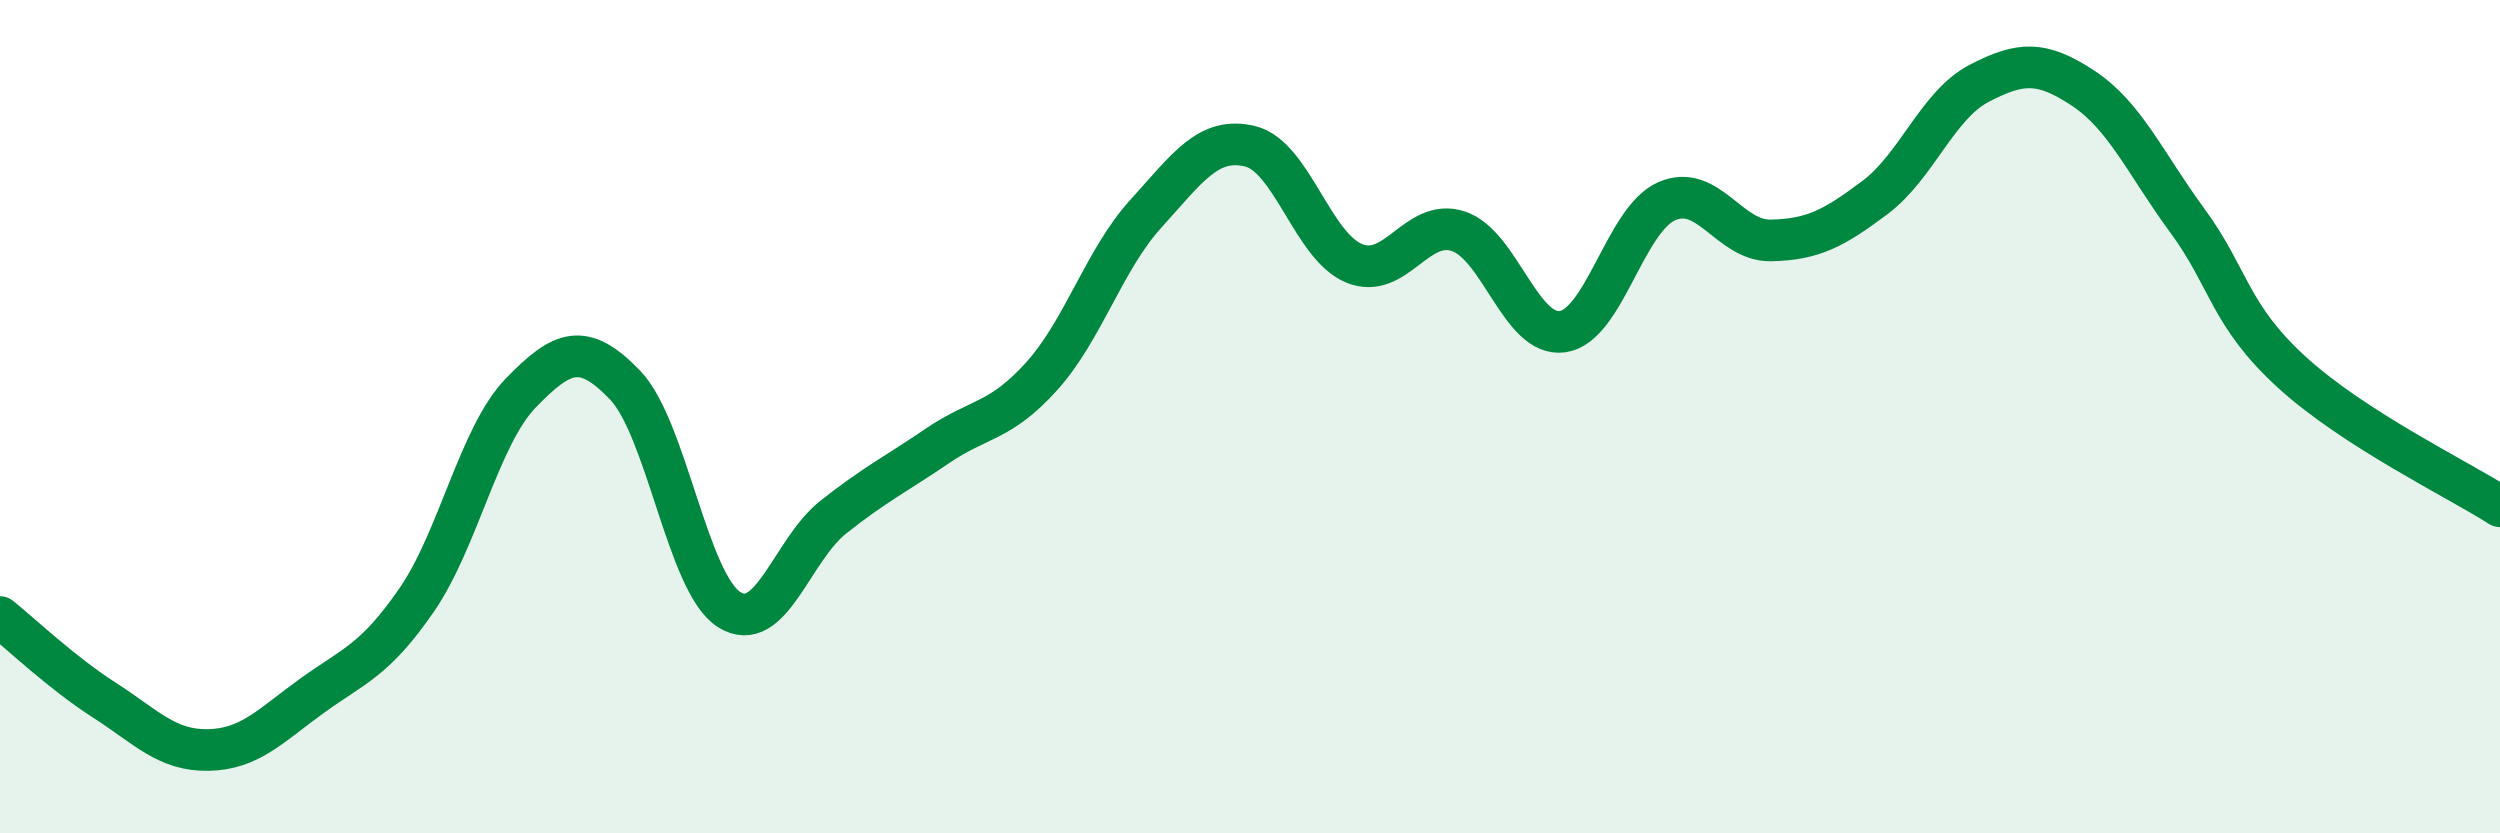
    <svg width="60" height="20" viewBox="0 0 60 20" xmlns="http://www.w3.org/2000/svg">
      <path
        d="M 0,14.81 C 0.5,15.21 1.5,16.16 2.5,16.8 C 3.5,17.44 4,18.02 5,18 C 6,17.98 6.5,17.41 7.5,16.69 C 8.5,15.97 9,15.85 10,14.4 C 11,12.95 11.5,10.46 12.5,9.43 C 13.5,8.4 14,8.2 15,9.24 C 16,10.28 16.5,14 17.5,14.63 C 18.5,15.26 19,13.2 20,12.41 C 21,11.62 21.5,11.38 22.5,10.7 C 23.5,10.02 24,10.14 25,9.03 C 26,7.92 26.5,6.23 27.5,5.13 C 28.5,4.03 29,3.27 30,3.51 C 31,3.75 31.5,5.91 32.5,6.32 C 33.5,6.73 34,5.22 35,5.55 C 36,5.88 36.5,8.1 37.5,7.96 C 38.5,7.82 39,5.27 40,4.83 C 41,4.39 41.5,5.79 42.5,5.77 C 43.5,5.75 44,5.49 45,4.74 C 46,3.99 46.5,2.52 47.5,2 C 48.5,1.48 49,1.46 50,2.12 C 51,2.78 51.5,3.94 52.5,5.3 C 53.5,6.66 53.5,7.56 55,8.93 C 56.5,10.3 59,11.51 60,12.15L60 20L0 20Z"
        fill="#008740"
        opacity="0.1"
        stroke-linecap="round"
        stroke-linejoin="round"
      />
      <path
        d="M 0,14.81 C 0.5,15.21 1.5,16.16 2.5,16.8 C 3.5,17.44 4,18.02 5,18 C 6,17.98 6.5,17.41 7.5,16.69 C 8.5,15.97 9,15.85 10,14.4 C 11,12.95 11.5,10.46 12.5,9.43 C 13.5,8.4 14,8.2 15,9.24 C 16,10.28 16.5,14 17.5,14.63 C 18.5,15.26 19,13.2 20,12.41 C 21,11.62 21.5,11.38 22.5,10.7 C 23.5,10.02 24,10.14 25,9.03 C 26,7.92 26.5,6.23 27.5,5.13 C 28.5,4.03 29,3.27 30,3.51 C 31,3.75 31.5,5.91 32.5,6.32 C 33.5,6.73 34,5.22 35,5.55 C 36,5.88 36.5,8.1 37.5,7.96 C 38.5,7.82 39,5.27 40,4.83 C 41,4.39 41.5,5.79 42.5,5.77 C 43.5,5.75 44,5.49 45,4.74 C 46,3.99 46.5,2.52 47.5,2 C 48.5,1.48 49,1.46 50,2.12 C 51,2.78 51.5,3.94 52.5,5.3 C 53.5,6.66 53.5,7.56 55,8.93 C 56.5,10.3 59,11.51 60,12.15"
        stroke="#008740"
        stroke-width="1"
        fill="none"
        stroke-linecap="round"
        stroke-linejoin="round"
      />
    </svg>
  